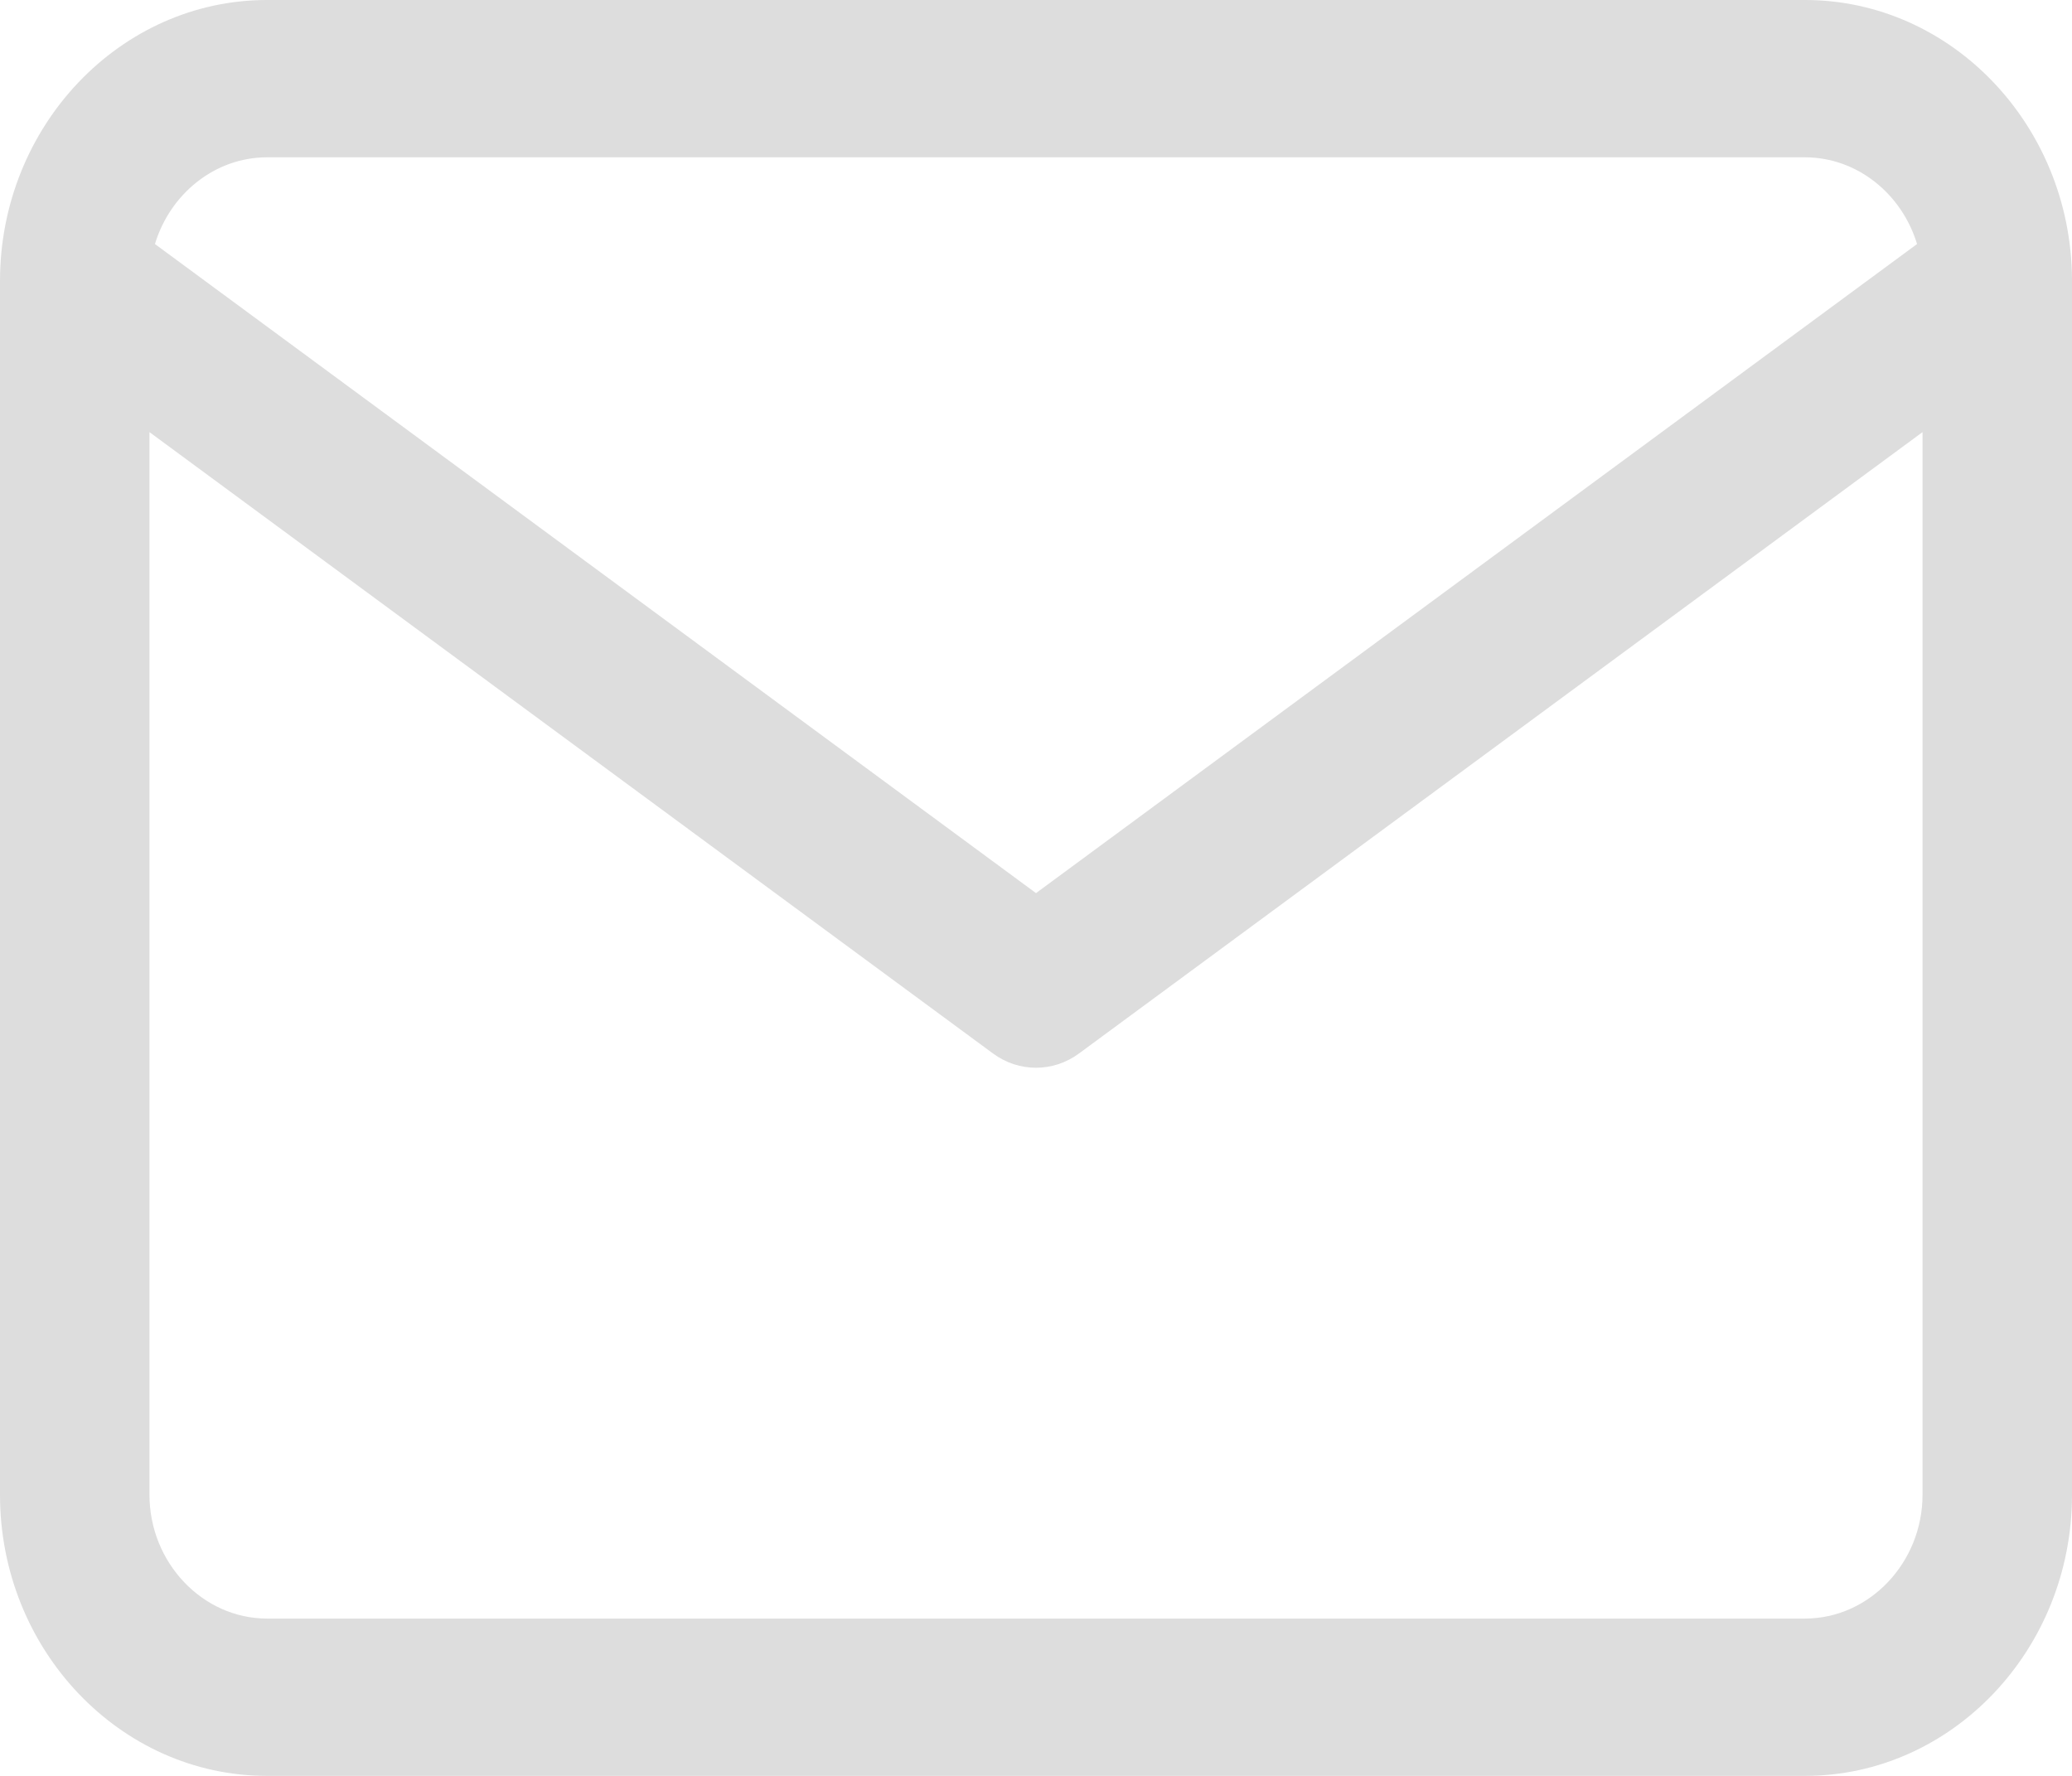 <?xml version="1.0" encoding="utf-8"?>
<svg xmlns="http://www.w3.org/2000/svg" fill="none" height="100%" overflow="visible" preserveAspectRatio="none" style="display: block;" viewBox="0 0 14 12" width="100%">
<path clip-rule="evenodd" d="M14 1.908V10.101C14 11.147 13.189 12 12.196 12H1.804C0.811 12 0 11.147 0 10.101V1.899C0 0.853 0.811 0 1.804 0H12.196C13.185 0 13.993 0.846 14 1.886C14 1.894 14 1.901 14 1.908ZM1.047 1.649C1.149 1.311 1.451 1.063 1.804 1.063H12.196C12.549 1.063 12.851 1.311 12.953 1.649L7 6.035L1.047 1.649ZM1.01 2.92V10.101C1.01 10.559 1.369 10.937 1.804 10.937H12.196C12.631 10.937 12.99 10.559 12.99 10.101V2.92L7.29 7.119C7.116 7.247 6.884 7.247 6.71 7.119L1.01 2.92Z" fill="#DDDDDD" fill-rule="evenodd" id="ic_email"/>
</svg>